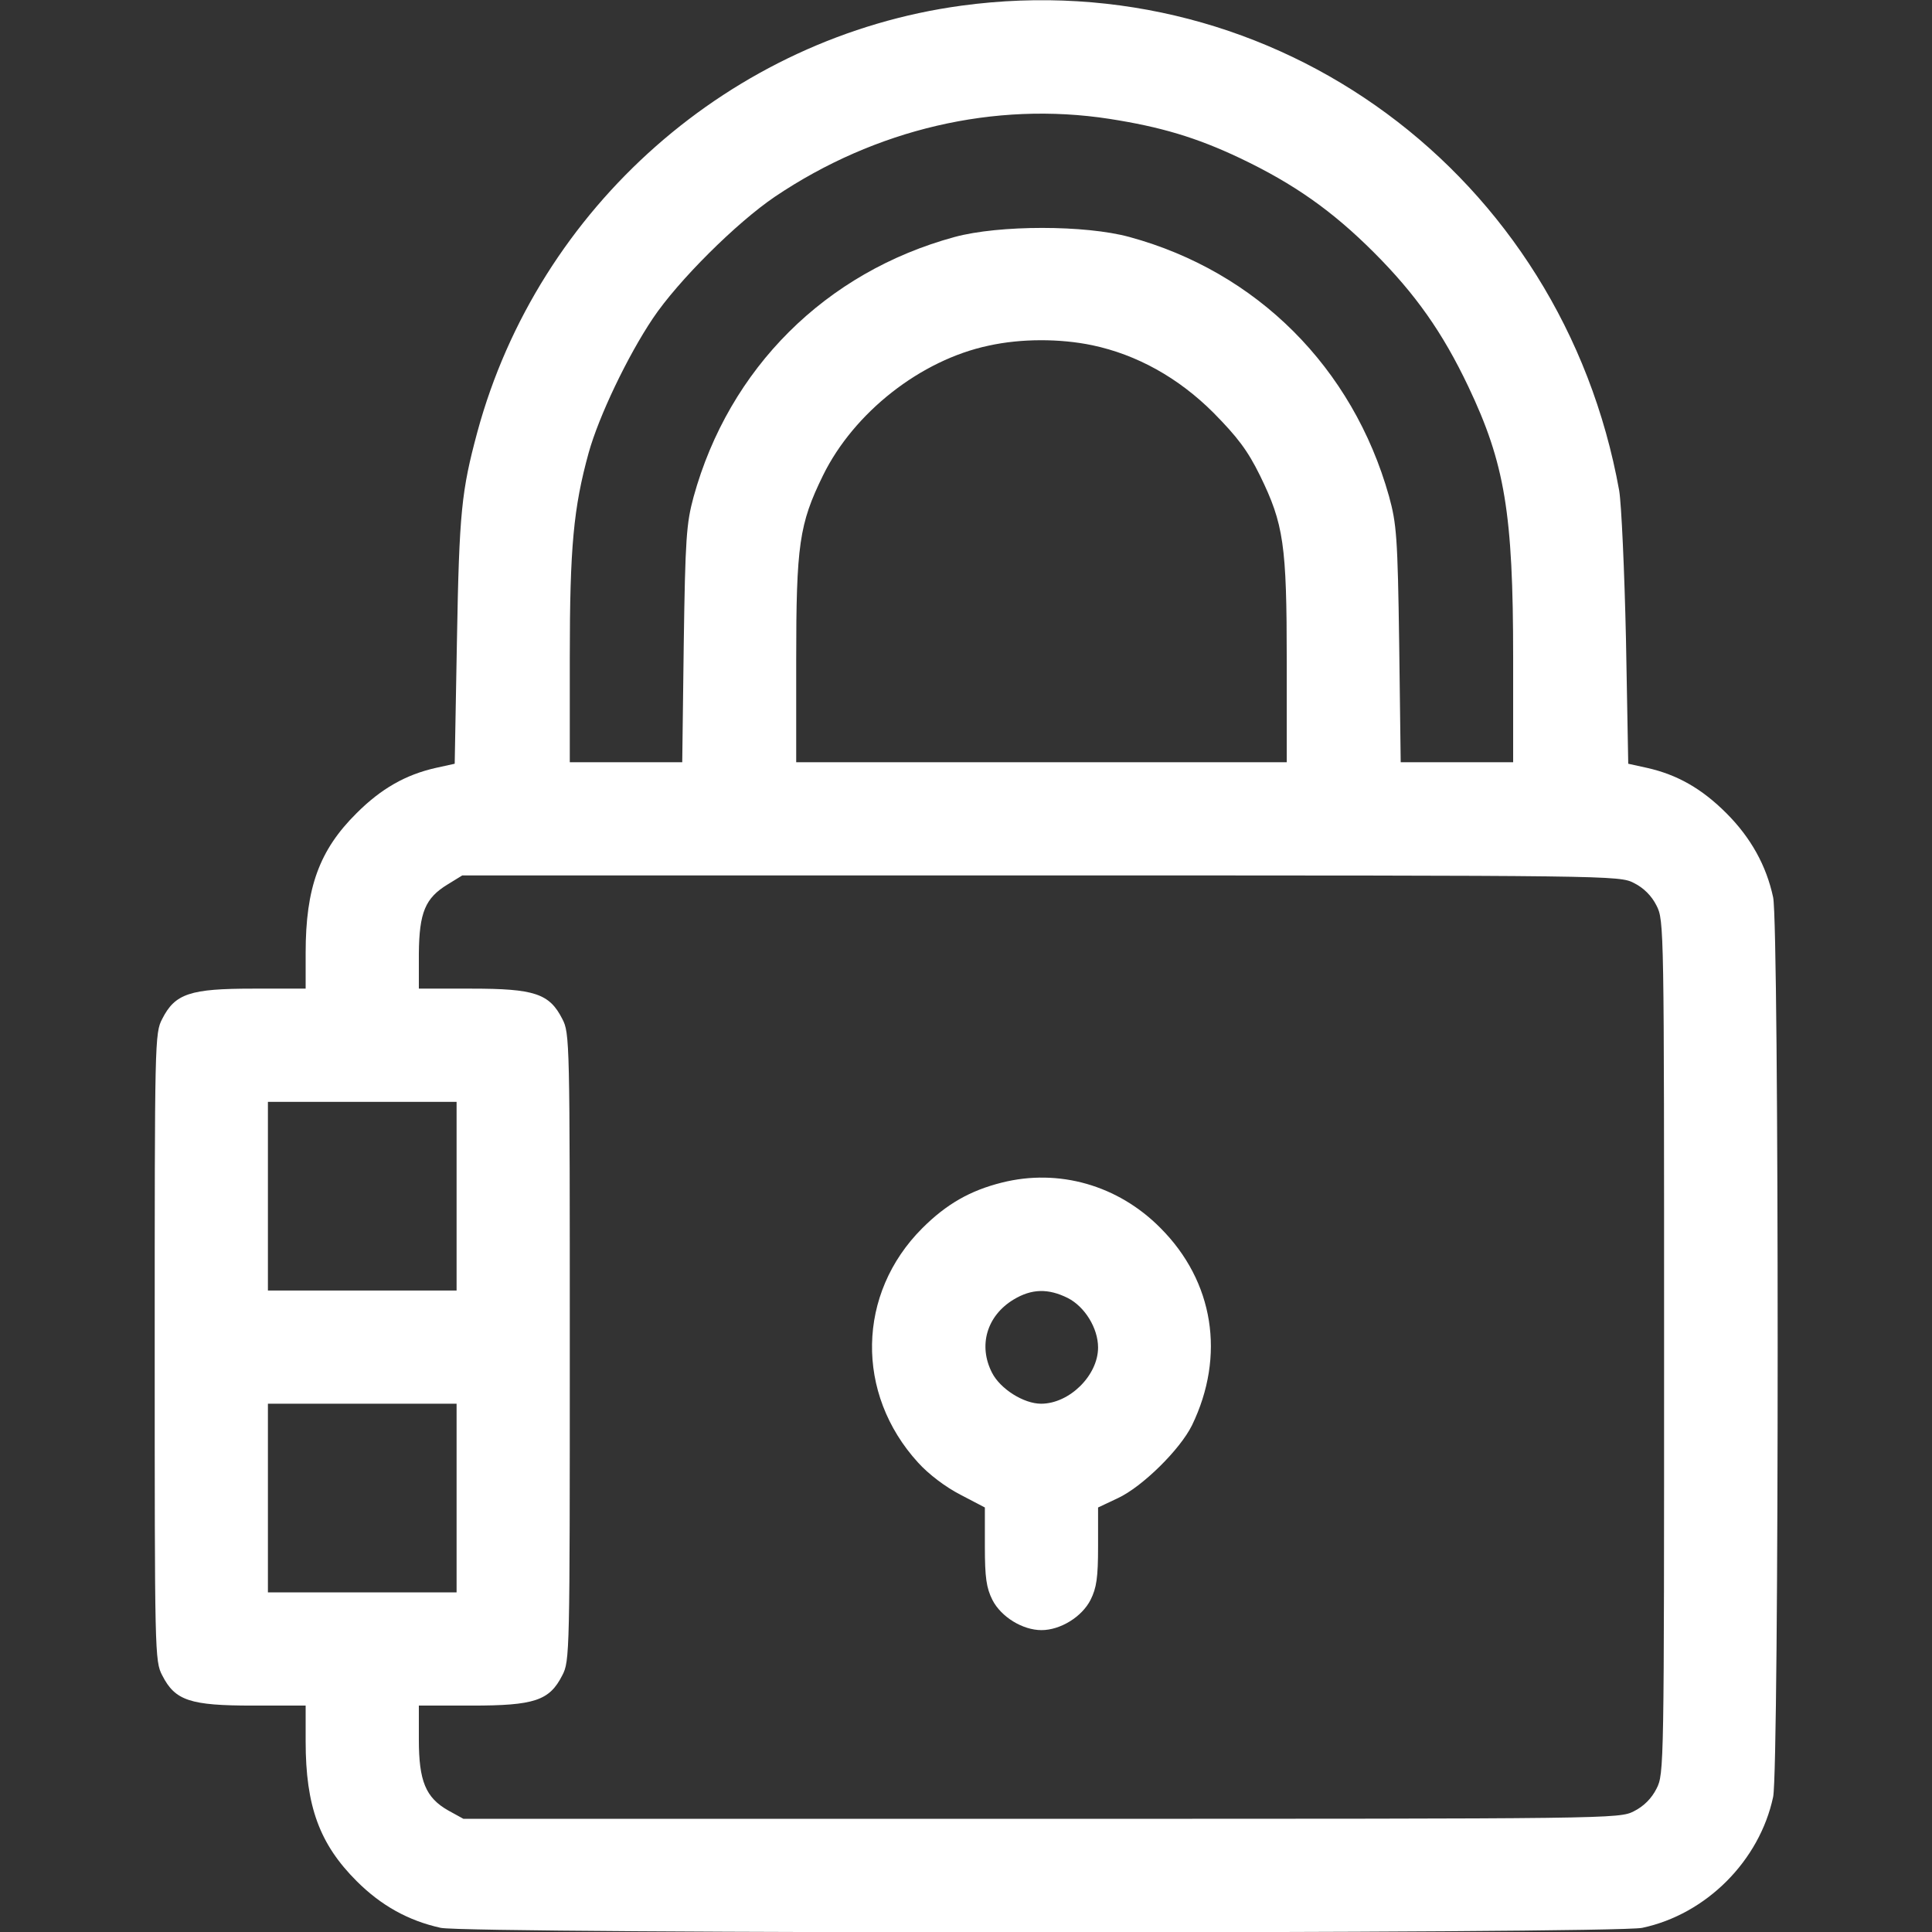 <?xml version="1.0" standalone="no"?>
<!DOCTYPE svg PUBLIC "-//W3C//DTD SVG 20010904//EN"
 "http://www.w3.org/TR/2001/REC-SVG-20010904/DTD/svg10.dtd">
<svg version="1.0" xmlns="http://www.w3.org/2000/svg"
 width="512pt" height="512pt" viewBox="0 0 512 512"
 preserveAspectRatio="xMidYMid meet">

<rect x="0" y="0" width="512" height="512" fill="#333333" stroke="none"/>

<g transform="translate(0,512) scale(0.1,-0.1)"
fill="white" stroke="none">
<path d="M2548 5105 c-610 -83 -1121 -533 -1283 -1130 -42 -156 -48 -212 -54
-549 l-6 -330 -50 -11 c-80 -18 -145 -55 -210 -120 -99 -98 -135 -198 -135
-370 l0 -95 -140 0 c-166 0 -206 -13 -240 -80 -20 -38 -20 -57 -20 -870 0
-813 0 -832 20 -870 34 -67 74 -80 240 -80 l140 0 0 -95 c0 -172 37 -272 135
-370 65 -65 137 -105 223 -124 75 -16 3108 -16 3184 0 170 36 311 178 347 347
16 75 16 2310 0 2384 -18 84 -59 158 -124 223 -65 65 -130 102 -210 120 l-50
11 -6 330 c-4 181 -12 358 -18 394 -151 838 -911 1398 -1743 1285z m392 -300
c135 -21 230 -49 346 -104 143 -68 245 -140 355 -250 110 -110 182 -212 250
-355 97 -204 119 -336 119 -718 l0 -278 -149 0 -149 0 -4 313 c-4 285 -7 319
-27 392 -96 341 -350 595 -688 687 -117 32 -345 32 -463 0 -342 -93 -598 -348
-692 -689 -19 -70 -22 -110 -26 -390 l-4 -313 -149 0 -149 0 0 278 c0 292 10
397 50 542 27 97 103 256 170 356 67 100 222 254 324 323 266 179 582 253 886
206z m-45 -600 c118 -25 228 -86 321 -179 63 -64 90 -99 123 -166 63 -129 71
-183 71 -492 l0 -268 -650 0 -650 0 0 268 c0 309 8 363 71 492 82 167 259 306
439 344 86 19 189 19 275 1z m1435 -1425 c26 -13 47 -34 60 -60 20 -39 20 -56
20 -1170 0 -1114 0 -1131 -20 -1170 -13 -26 -34 -47 -60 -60 -39 -20 -56 -20
-1571 -20 l-1531 0 -40 22 c-60 34 -78 78 -78 188 l0 90 140 0 c166 0 206 13
240 80 20 38 20 57 20 870 0 813 0 832 -20 870 -34 67 -74 80 -240 80 l-140 0
0 93 c1 109 17 147 76 183 l39 24 1533 0 c1517 0 1533 0 1572 -20z m-3120
-830 l0 -250 -250 0 -250 0 0 250 0 250 250 0 250 0 0 -250z m0 -800 l0 -250
-250 0 -250 0 0 250 0 250 250 0 250 0 0 -250z"/>
<path d="M2655 1986 c-84 -21 -147 -57 -211 -121 -173 -173 -178 -438 -11
-621 28 -31 73 -65 112 -85 l65 -34 0 -103 c0 -83 4 -110 20 -142 23 -45 80
-80 130 -80 50 0 107 35 130 80 16 32 20 59 20 142 l0 103 53 25 c64 30 164
128 196 193 89 184 58 381 -84 523 -112 113 -269 158 -420 120z m175 -306 c45
-23 80 -80 80 -131 0 -74 -76 -149 -151 -149 -46 0 -108 39 -130 82 -37 72
-14 151 57 194 48 29 92 30 144 4z"/>
</g>
</svg>
